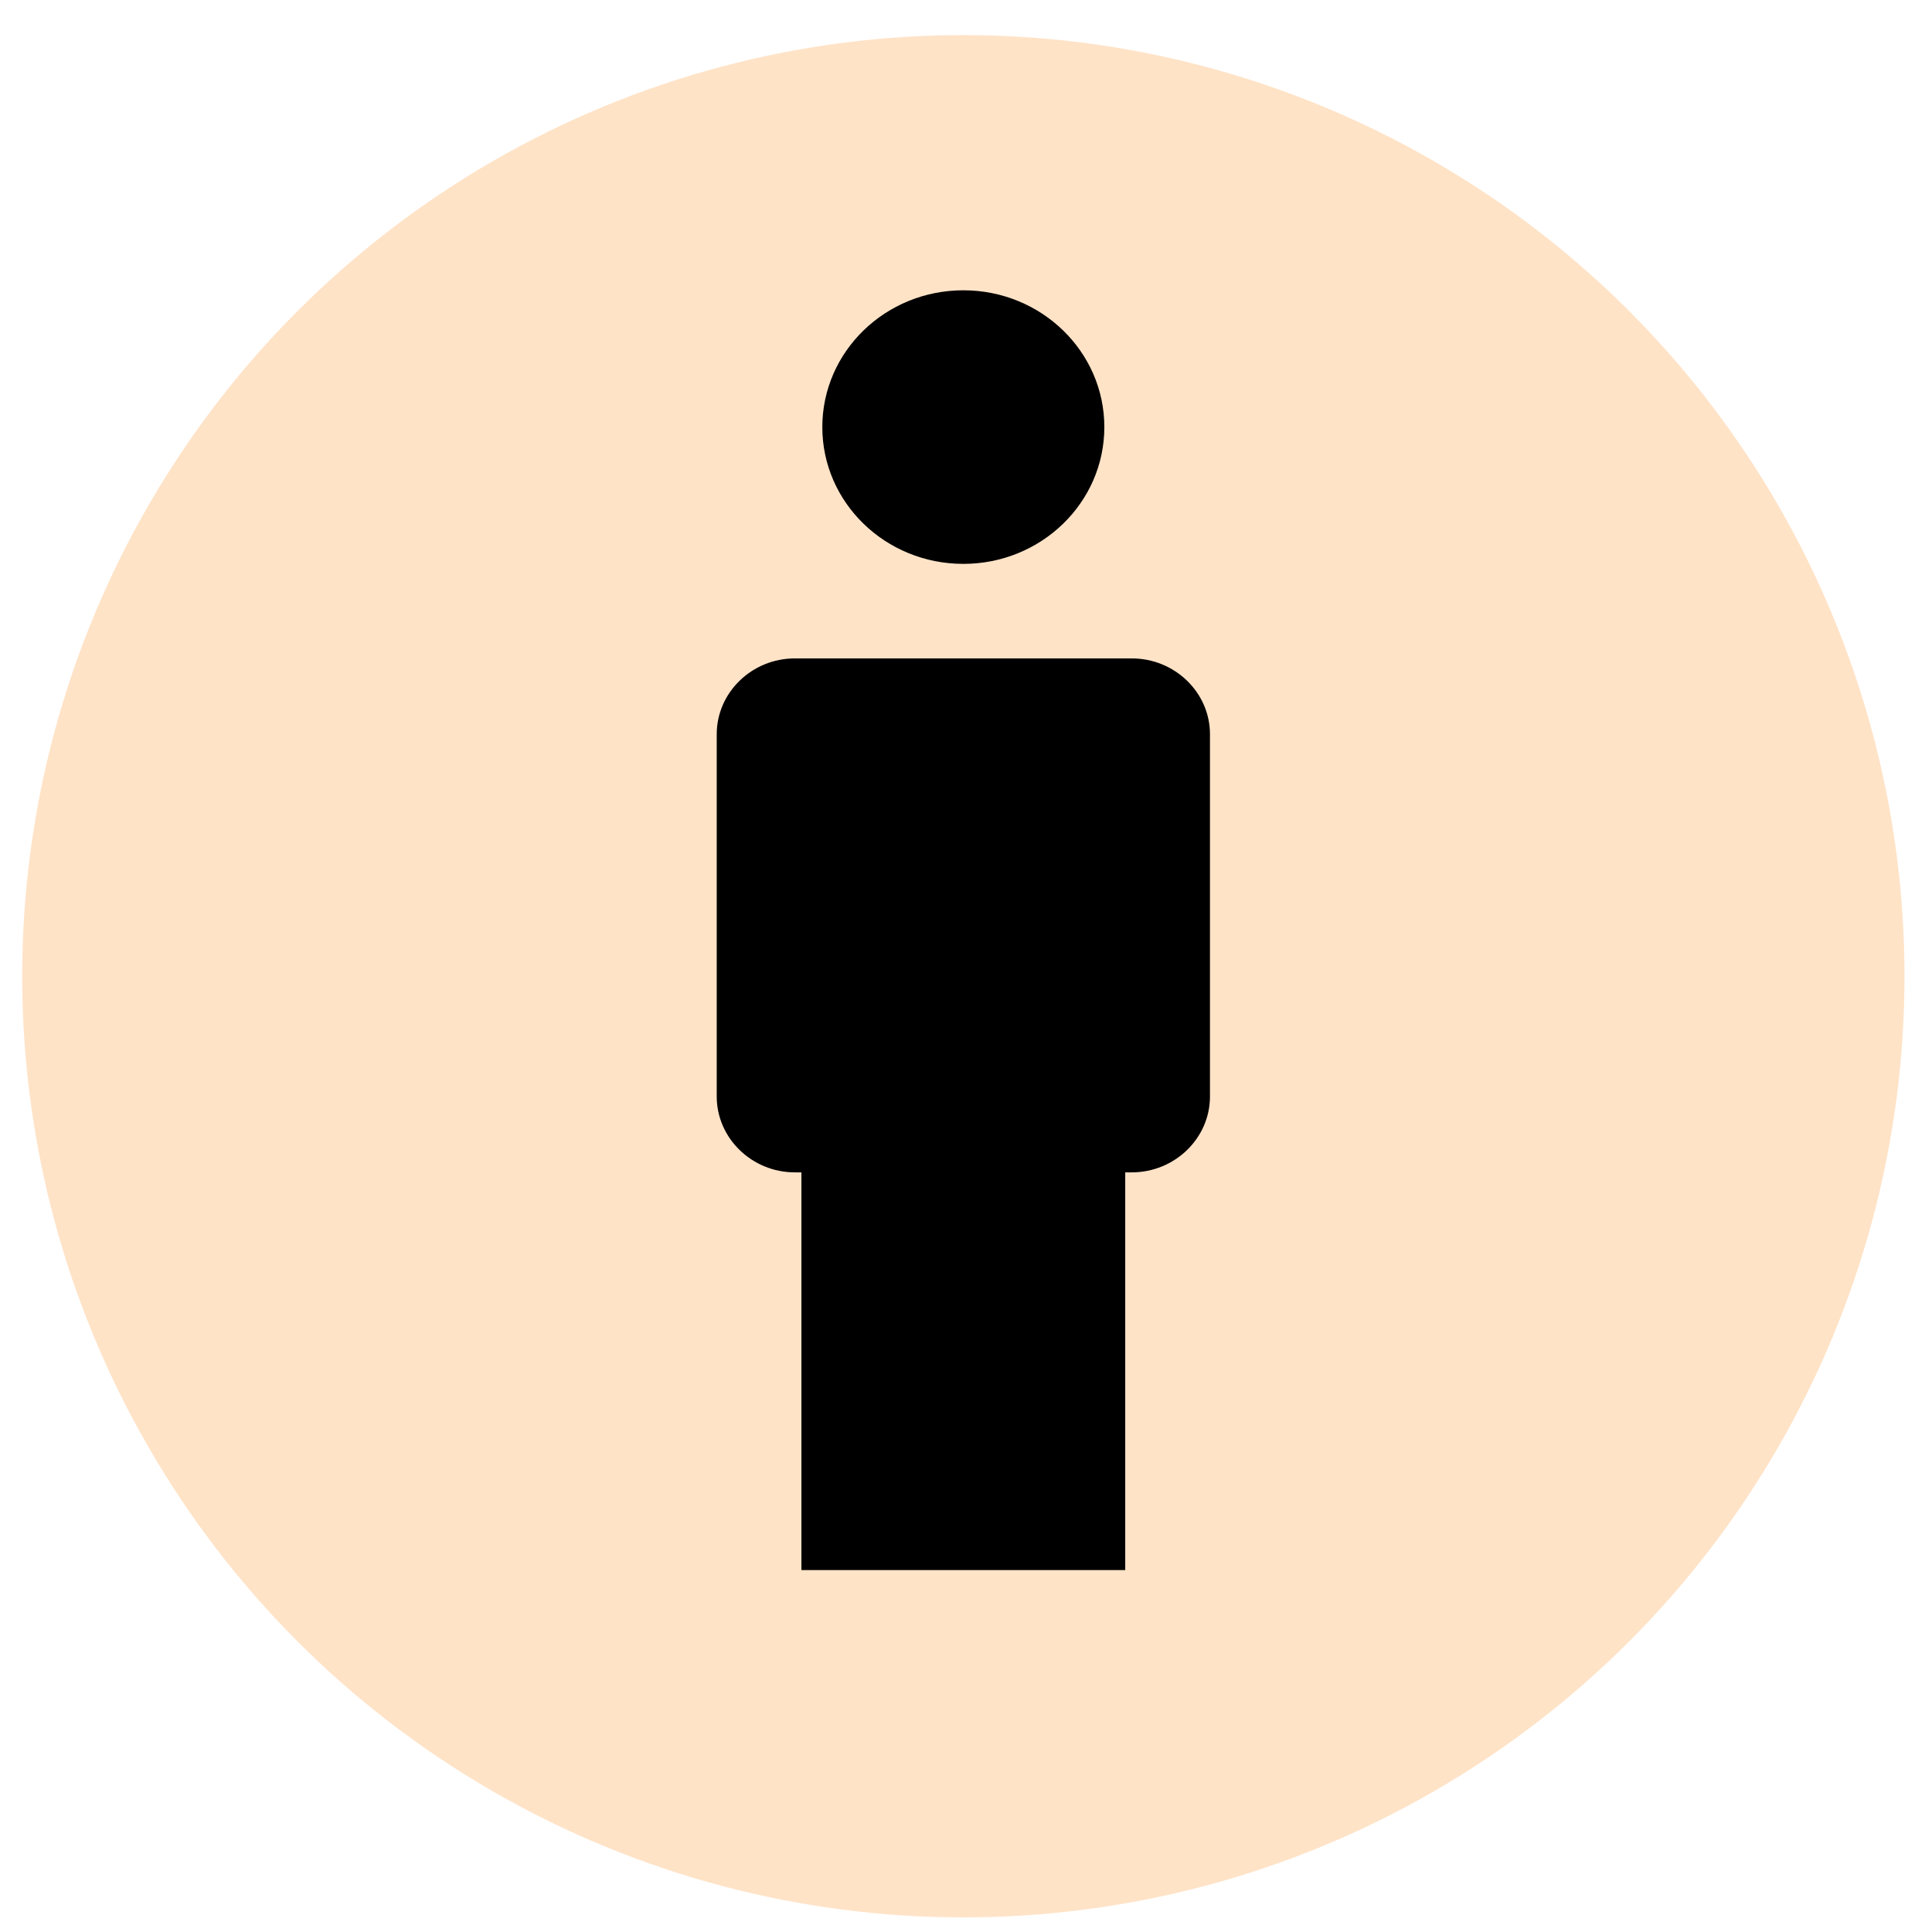 <?xml version="1.0" encoding="UTF-8"?> <svg xmlns="http://www.w3.org/2000/svg" width="43" height="43" viewBox="0 0 43 43" fill="none"><circle cx="21.441" cy="21.728" r="20.947" fill="#FFE3C7"></circle><path fill-rule="evenodd" clip-rule="evenodd" d="M21.441 6.461C23.174 6.461 24.579 7.824 24.579 9.506C24.579 11.187 23.174 12.55 21.441 12.55C19.707 12.55 18.302 11.187 18.302 9.506C18.302 7.824 19.707 6.461 21.441 6.461ZM17.691 14.654H25.19C26.147 14.654 26.93 15.413 26.93 16.341V24.405C26.93 25.333 26.147 26.093 25.19 26.093H25.044V34.945H17.837V26.093H17.691C16.735 26.093 15.952 25.333 15.952 24.405V16.341C15.952 15.413 16.734 14.654 17.691 14.654Z" fill="black"></path></svg> 